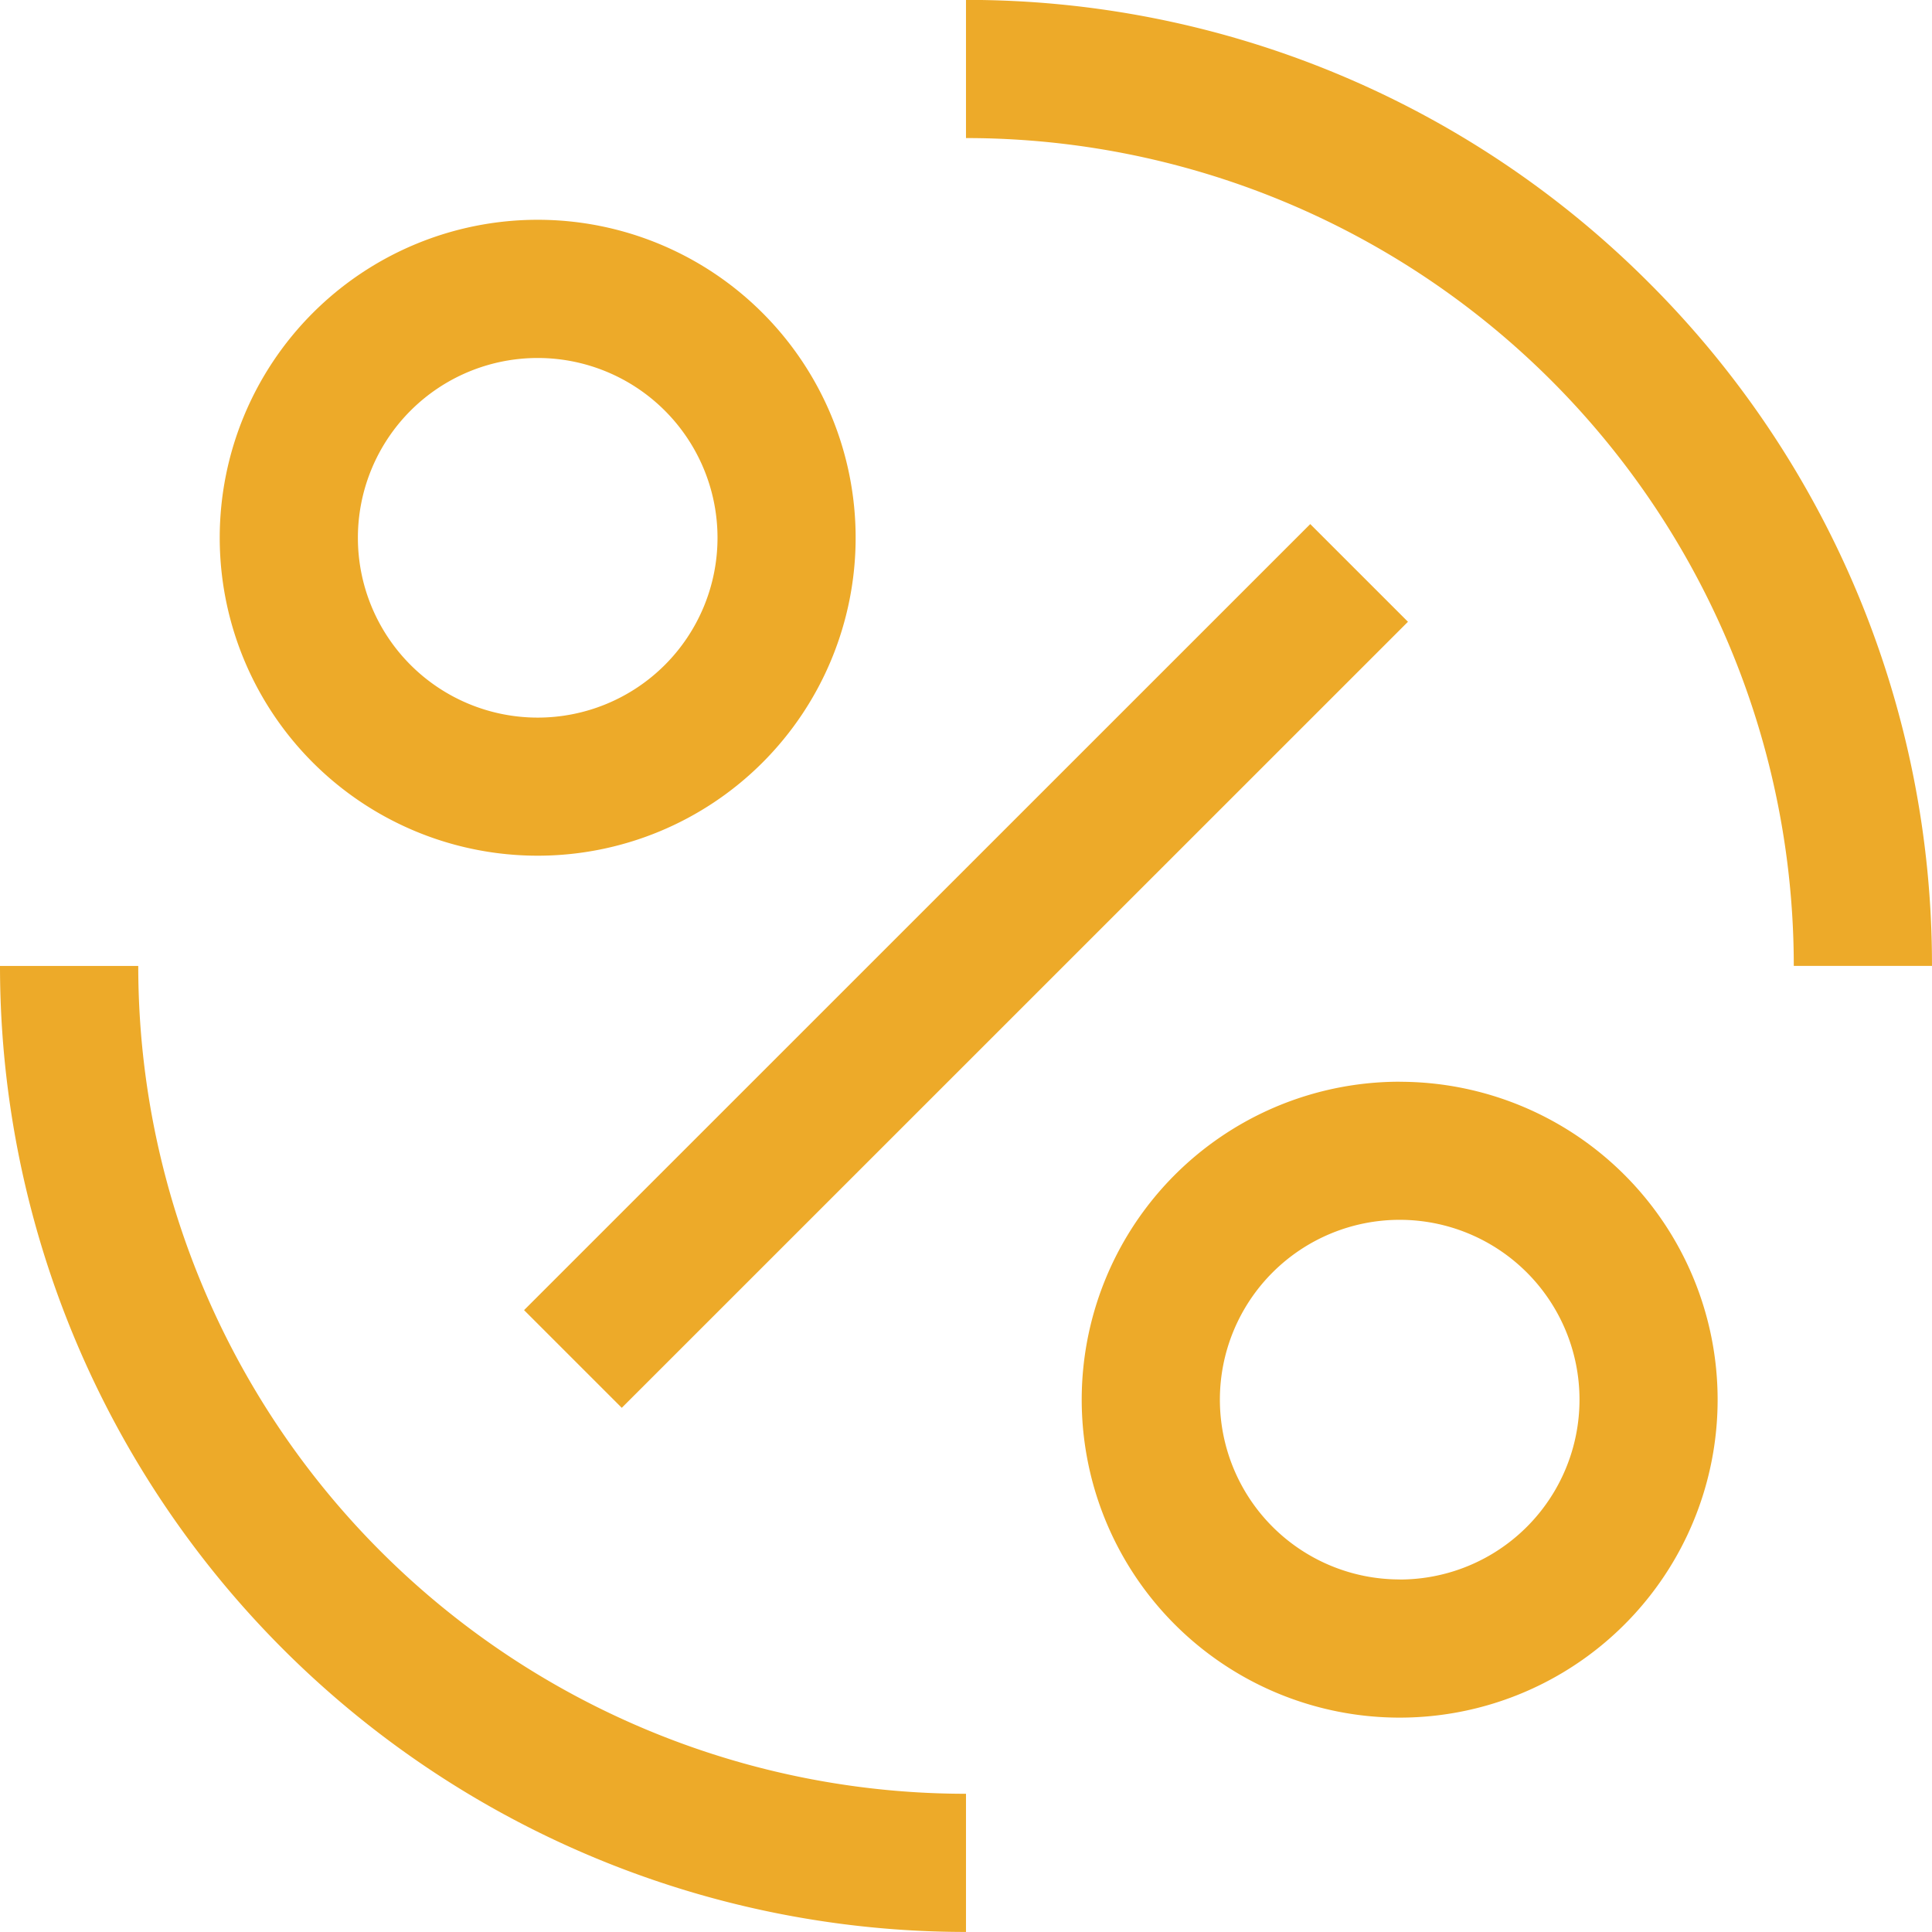 <svg xmlns="http://www.w3.org/2000/svg" width="101.001" height="100.998" viewBox="0 0 101.001 100.998">
  <path id="Path_239" data-name="Path 239" d="M430.723,231.446A16.622,16.622,0,1,0,414.1,214.823,16.622,16.622,0,0,0,430.723,231.446Zm0-26.019a9.4,9.4,0,1,1-9.4,9.4A9.4,9.4,0,0,1,430.723,205.427Zm4.395,54.883,41.1-41.093-5.108-5.107-41.1,41.093Zm-25.279-23.1h-7.226a50.5,50.5,0,0,0,50.5,50.5v-7.223a43.269,43.269,0,0,1-43.272-43.273Zm65.947,6.052a16.622,16.622,0,1,0,16.621,16.622A16.622,16.622,0,0,0,475.786,243.265Zm0,26.02a9.4,9.4,0,1,1,9.4-9.4A9.4,9.4,0,0,1,475.786,269.286ZM488.823,201.5a50.357,50.357,0,0,0-35.71-14.793v7.223a43.277,43.277,0,0,1,43.275,43.278h7.225A50.356,50.356,0,0,0,488.823,201.5Z" transform="translate(-402.613 -186.712)" fill="#edaa29"/>
</svg>

